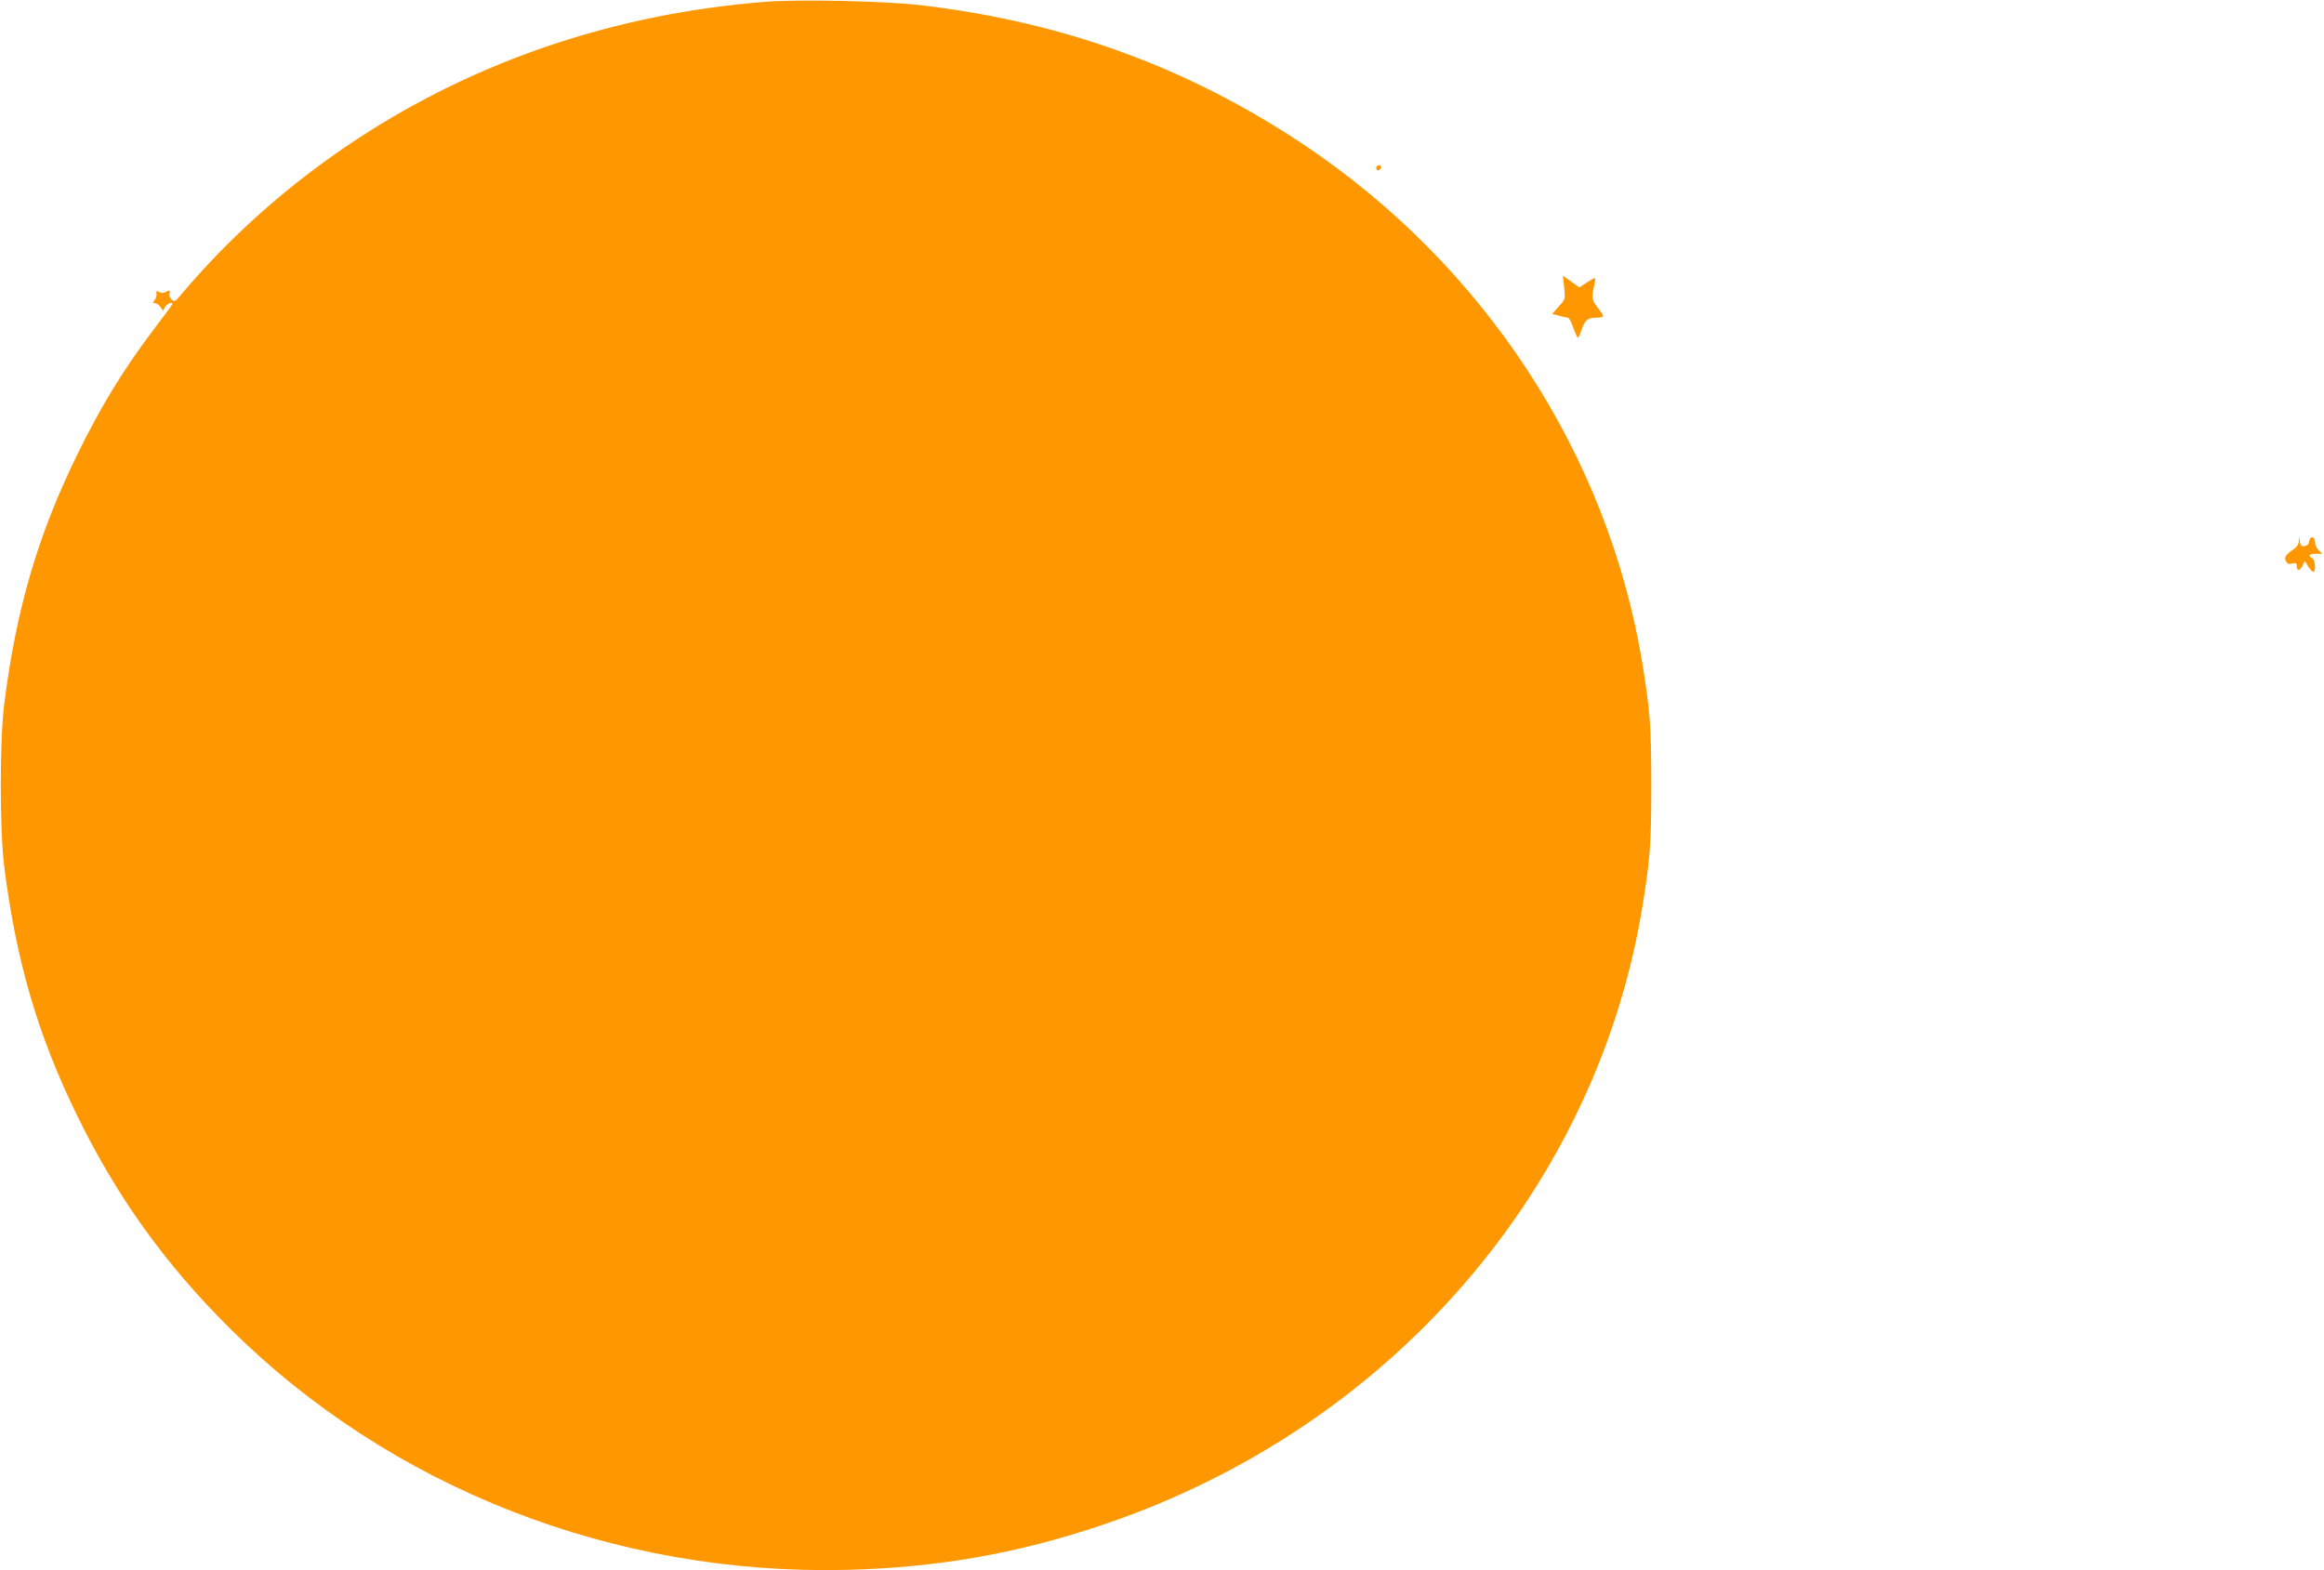 <?xml version="1.0" standalone="no"?>
<!DOCTYPE svg PUBLIC "-//W3C//DTD SVG 20010904//EN"
 "http://www.w3.org/TR/2001/REC-SVG-20010904/DTD/svg10.dtd">
<svg version="1.0" xmlns="http://www.w3.org/2000/svg"
 width="1280pt" height="865pt" viewBox="0 0 1280 865"
 preserveAspectRatio="xMidYMid meet">
<g transform="translate(0,865) scale(0.1,-0.1)"
fill="#ff9800" stroke="none">
<path d="M4216 8640 c-821 -64 -1586 -321 -2249 -756 -371 -244 -698 -533
-980 -869 -22 -26 -27 -28 -42 -15 -9 7 -14 22 -12 32 6 20 -1 22 -22 9 -9 -6
-22 -6 -34 0 -15 9 -18 7 -15 -9 2 -10 -3 -26 -11 -35 -11 -15 -11 -17 2 -17
9 0 22 -9 31 -21 l14 -21 11 21 c10 18 41 30 41 17 0 -3 -42 -60 -94 -128
-175 -231 -297 -429 -431 -703 -217 -443 -337 -855 -402 -1375 -25 -204 -25
-686 0 -890 65 -520 185 -932 402 -1375 219 -448 484 -817 839 -1170 886 -881
2119 -1363 3401 -1332 499 13 936 89 1405 247 962 323 1779 943 2327 1765 332
499 552 1054 648 1635 43 264 50 352 50 675 0 323 -7 411 -50 675 -190 1150
-871 2191 -1870 2857 -634 422 -1319 672 -2100 764 -193 23 -673 34 -859 19z"/>
<path d="M7580 7724 c0 -9 5 -14 12 -12 18 6 21 28 4 28 -9 0 -16 -7 -16 -16z"/>
<path d="M8615 7067 c7 -64 7 -65 -30 -105 l-36 -41 38 -10 c21 -6 43 -11 49
-11 6 0 19 -25 29 -55 11 -30 22 -55 25 -55 4 0 13 19 20 41 19 56 34 69 81
69 21 0 39 4 39 9 0 4 -13 25 -30 46 -32 40 -35 57 -20 120 5 22 7 41 5 43 -2
2 -22 -9 -45 -24 l-41 -27 -45 32 -46 32 7 -64z"/>
<path d="M12661 5669 c0 -16 -11 -33 -25 -42 -46 -30 -57 -47 -46 -68 8 -14
17 -18 35 -13 21 5 25 2 25 -15 0 -29 18 -26 32 4 l12 26 19 -31 c10 -16 23
-30 28 -30 16 0 10 70 -6 76 -27 11 -16 24 20 24 l35 0 -20 20 c-11 11 -20 31
-20 45 0 32 -27 34 -32 3 -2 -15 -11 -24 -25 -26 -17 -3 -22 3 -26 25 l-4 28
-2 -26z"/>
</g>
</svg>
